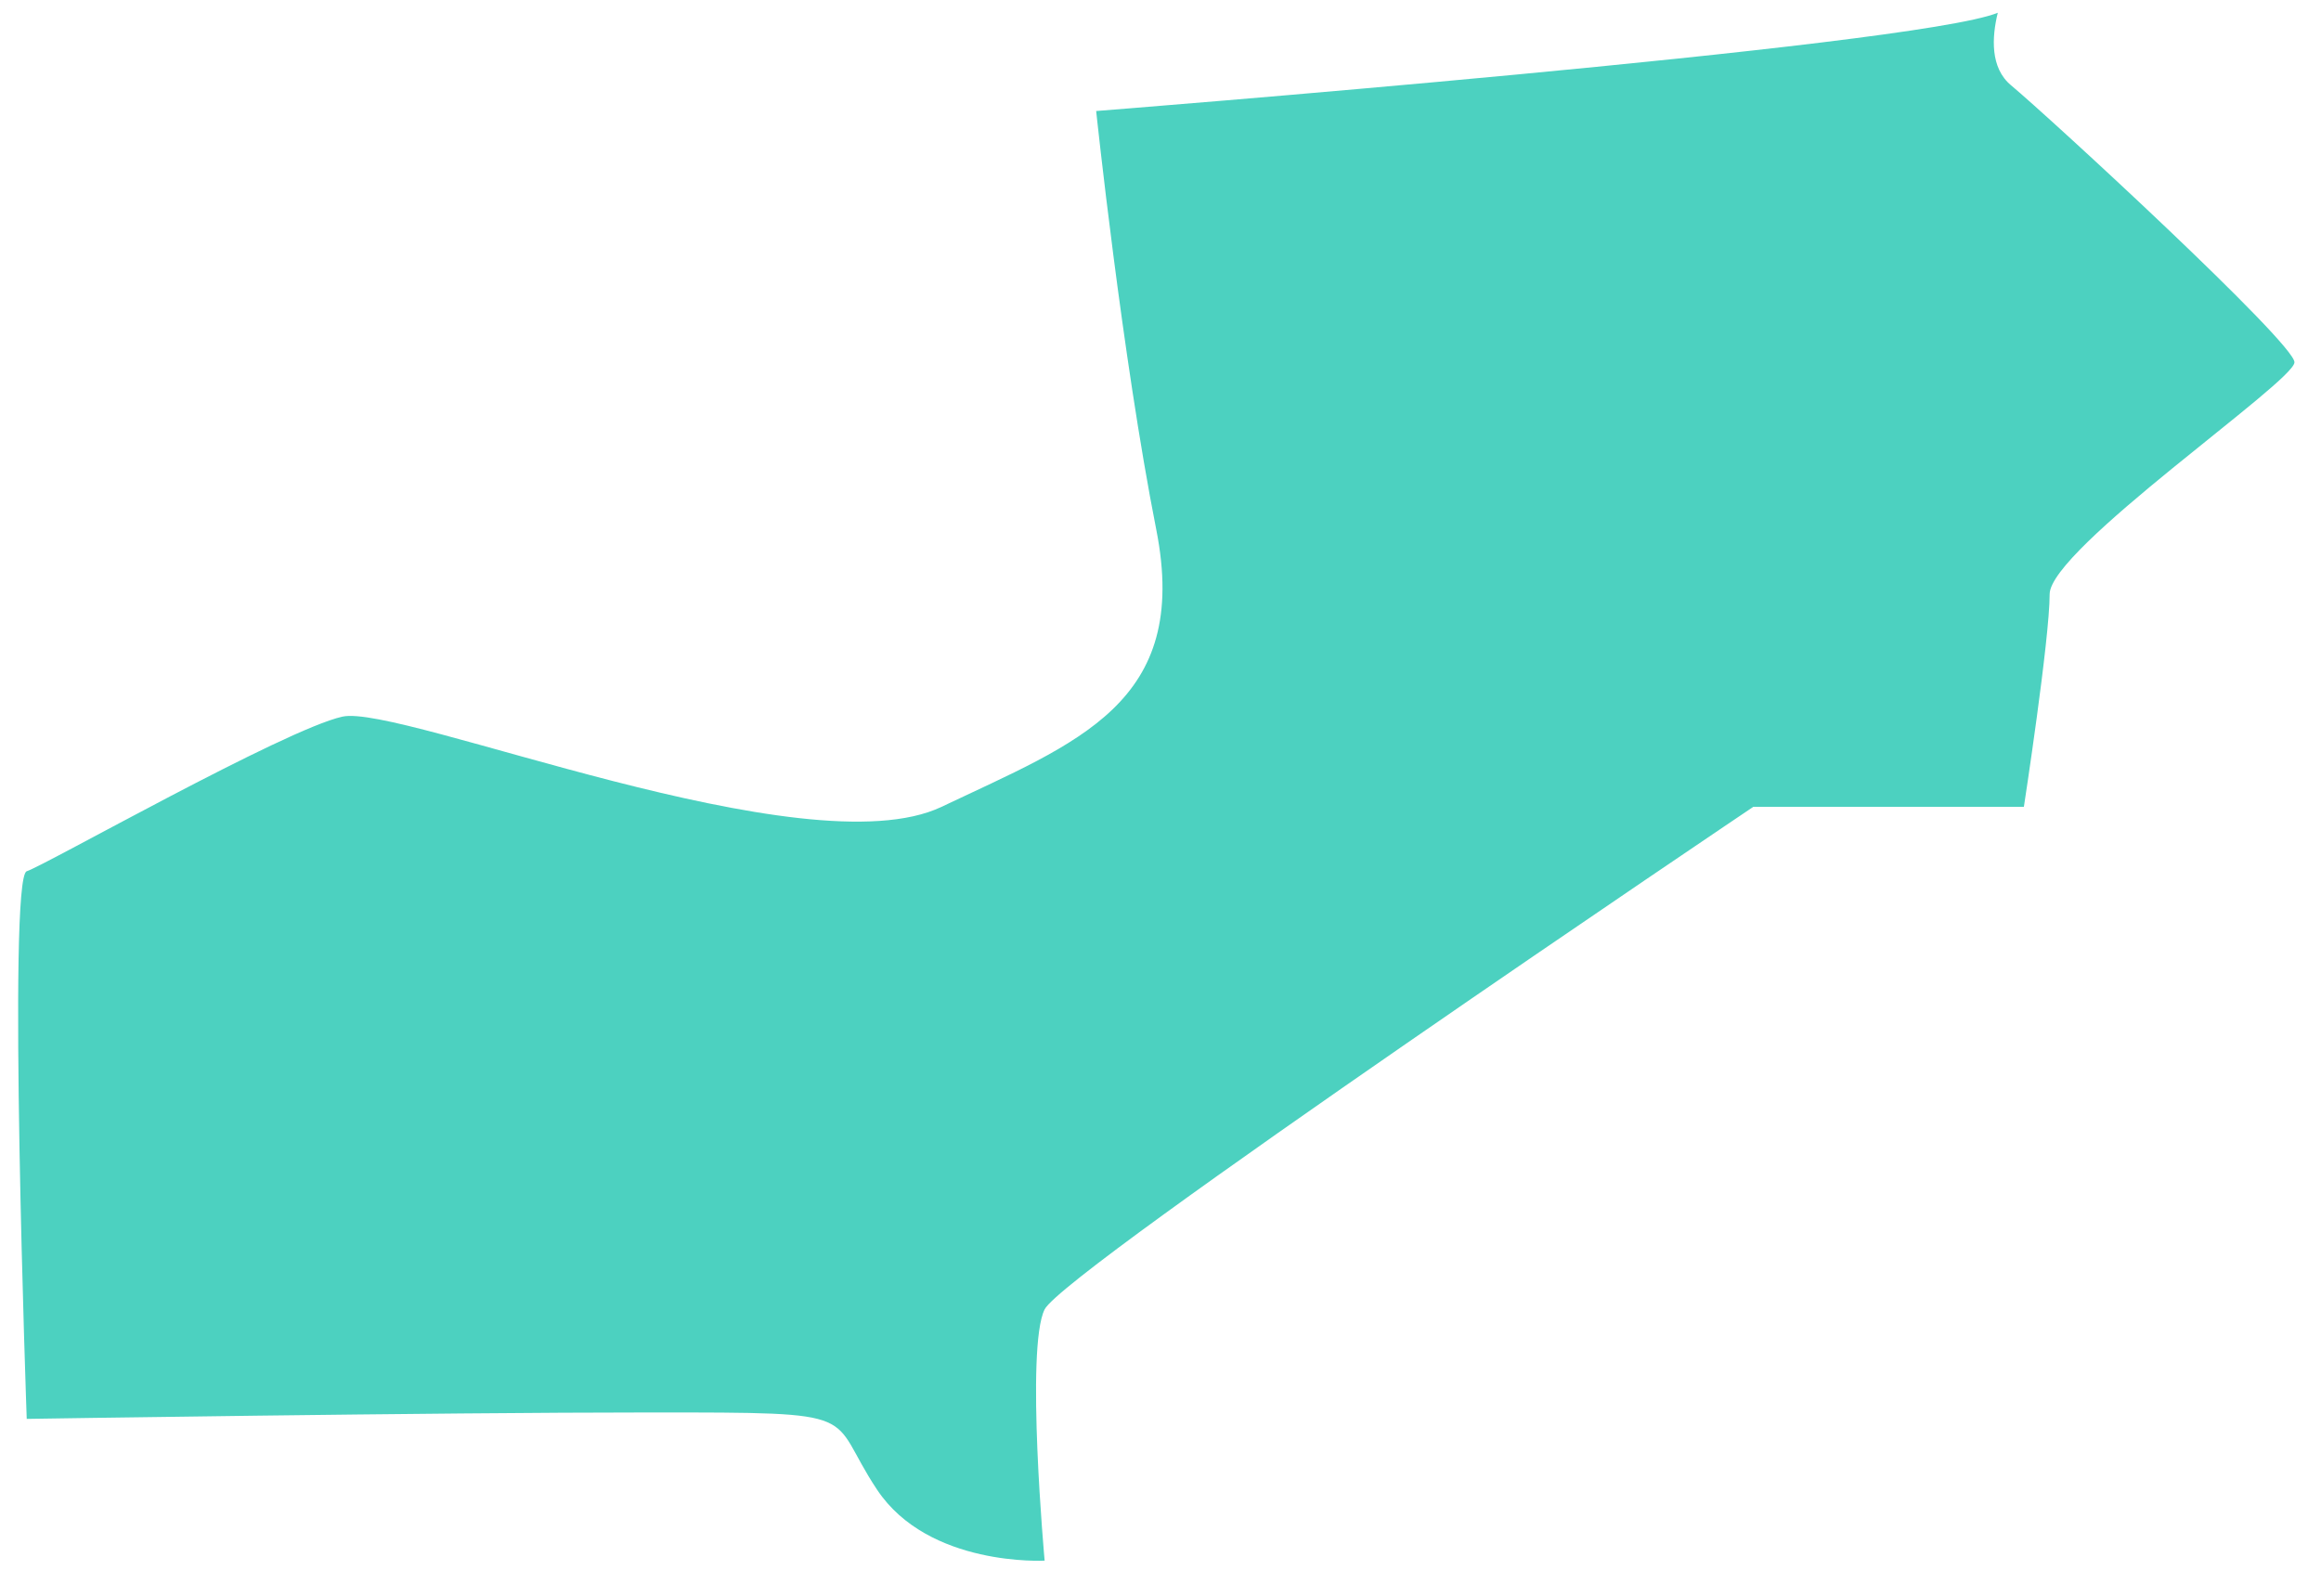 <?xml version="1.0" encoding="utf-8"?>
<!-- Generator: Adobe Illustrator 16.0.0, SVG Export Plug-In . SVG Version: 6.00 Build 0)  -->
<!DOCTYPE svg PUBLIC "-//W3C//DTD SVG 1.1//EN" "http://www.w3.org/Graphics/SVG/1.1/DTD/svg11.dtd">
<svg version="1.1" id="Layer_1" xmlns="http://www.w3.org/2000/svg" xmlns:xlink="http://www.w3.org/1999/xlink" x="0px" y="0px"
	 width="1042.102px" height="716.576px" viewBox="0 0 1042.102 716.576" enable-background="new 0 0 1042.102 716.576"
	 xml:space="preserve">
<path fill="#4CD1C0" d="M902.911,38.275c-9.39-7.825-8.615-21.569-5.931-32.544c-37.322,15.24-404.814,44.114-404.814,44.114
	s11.57,109.917,27,188.017c15.428,78.1-35.677,95.455-96.42,124.38C362,391.168,179.77,315.961,153.736,321.747
	C127.703,327.532,20.678,388.275,12,391.168c-8.677,2.893,0,245.866,0,245.866s182.232-2.891,280.579-2.891
	c98.348,0,78.1,0,101.24,34.712c23.141,34.709,75.207,31.816,75.207,31.816s-8.678-95.453,0-112.808
	c8.678-17.357,318.183-225.623,318.183-225.623h121.488c0,0,11.569-75.207,11.569-95.455s109.918-95.454,109.918-104.132
	C1030.185,153.978,920.267,52.737,902.911,38.275z"/>
</svg>
